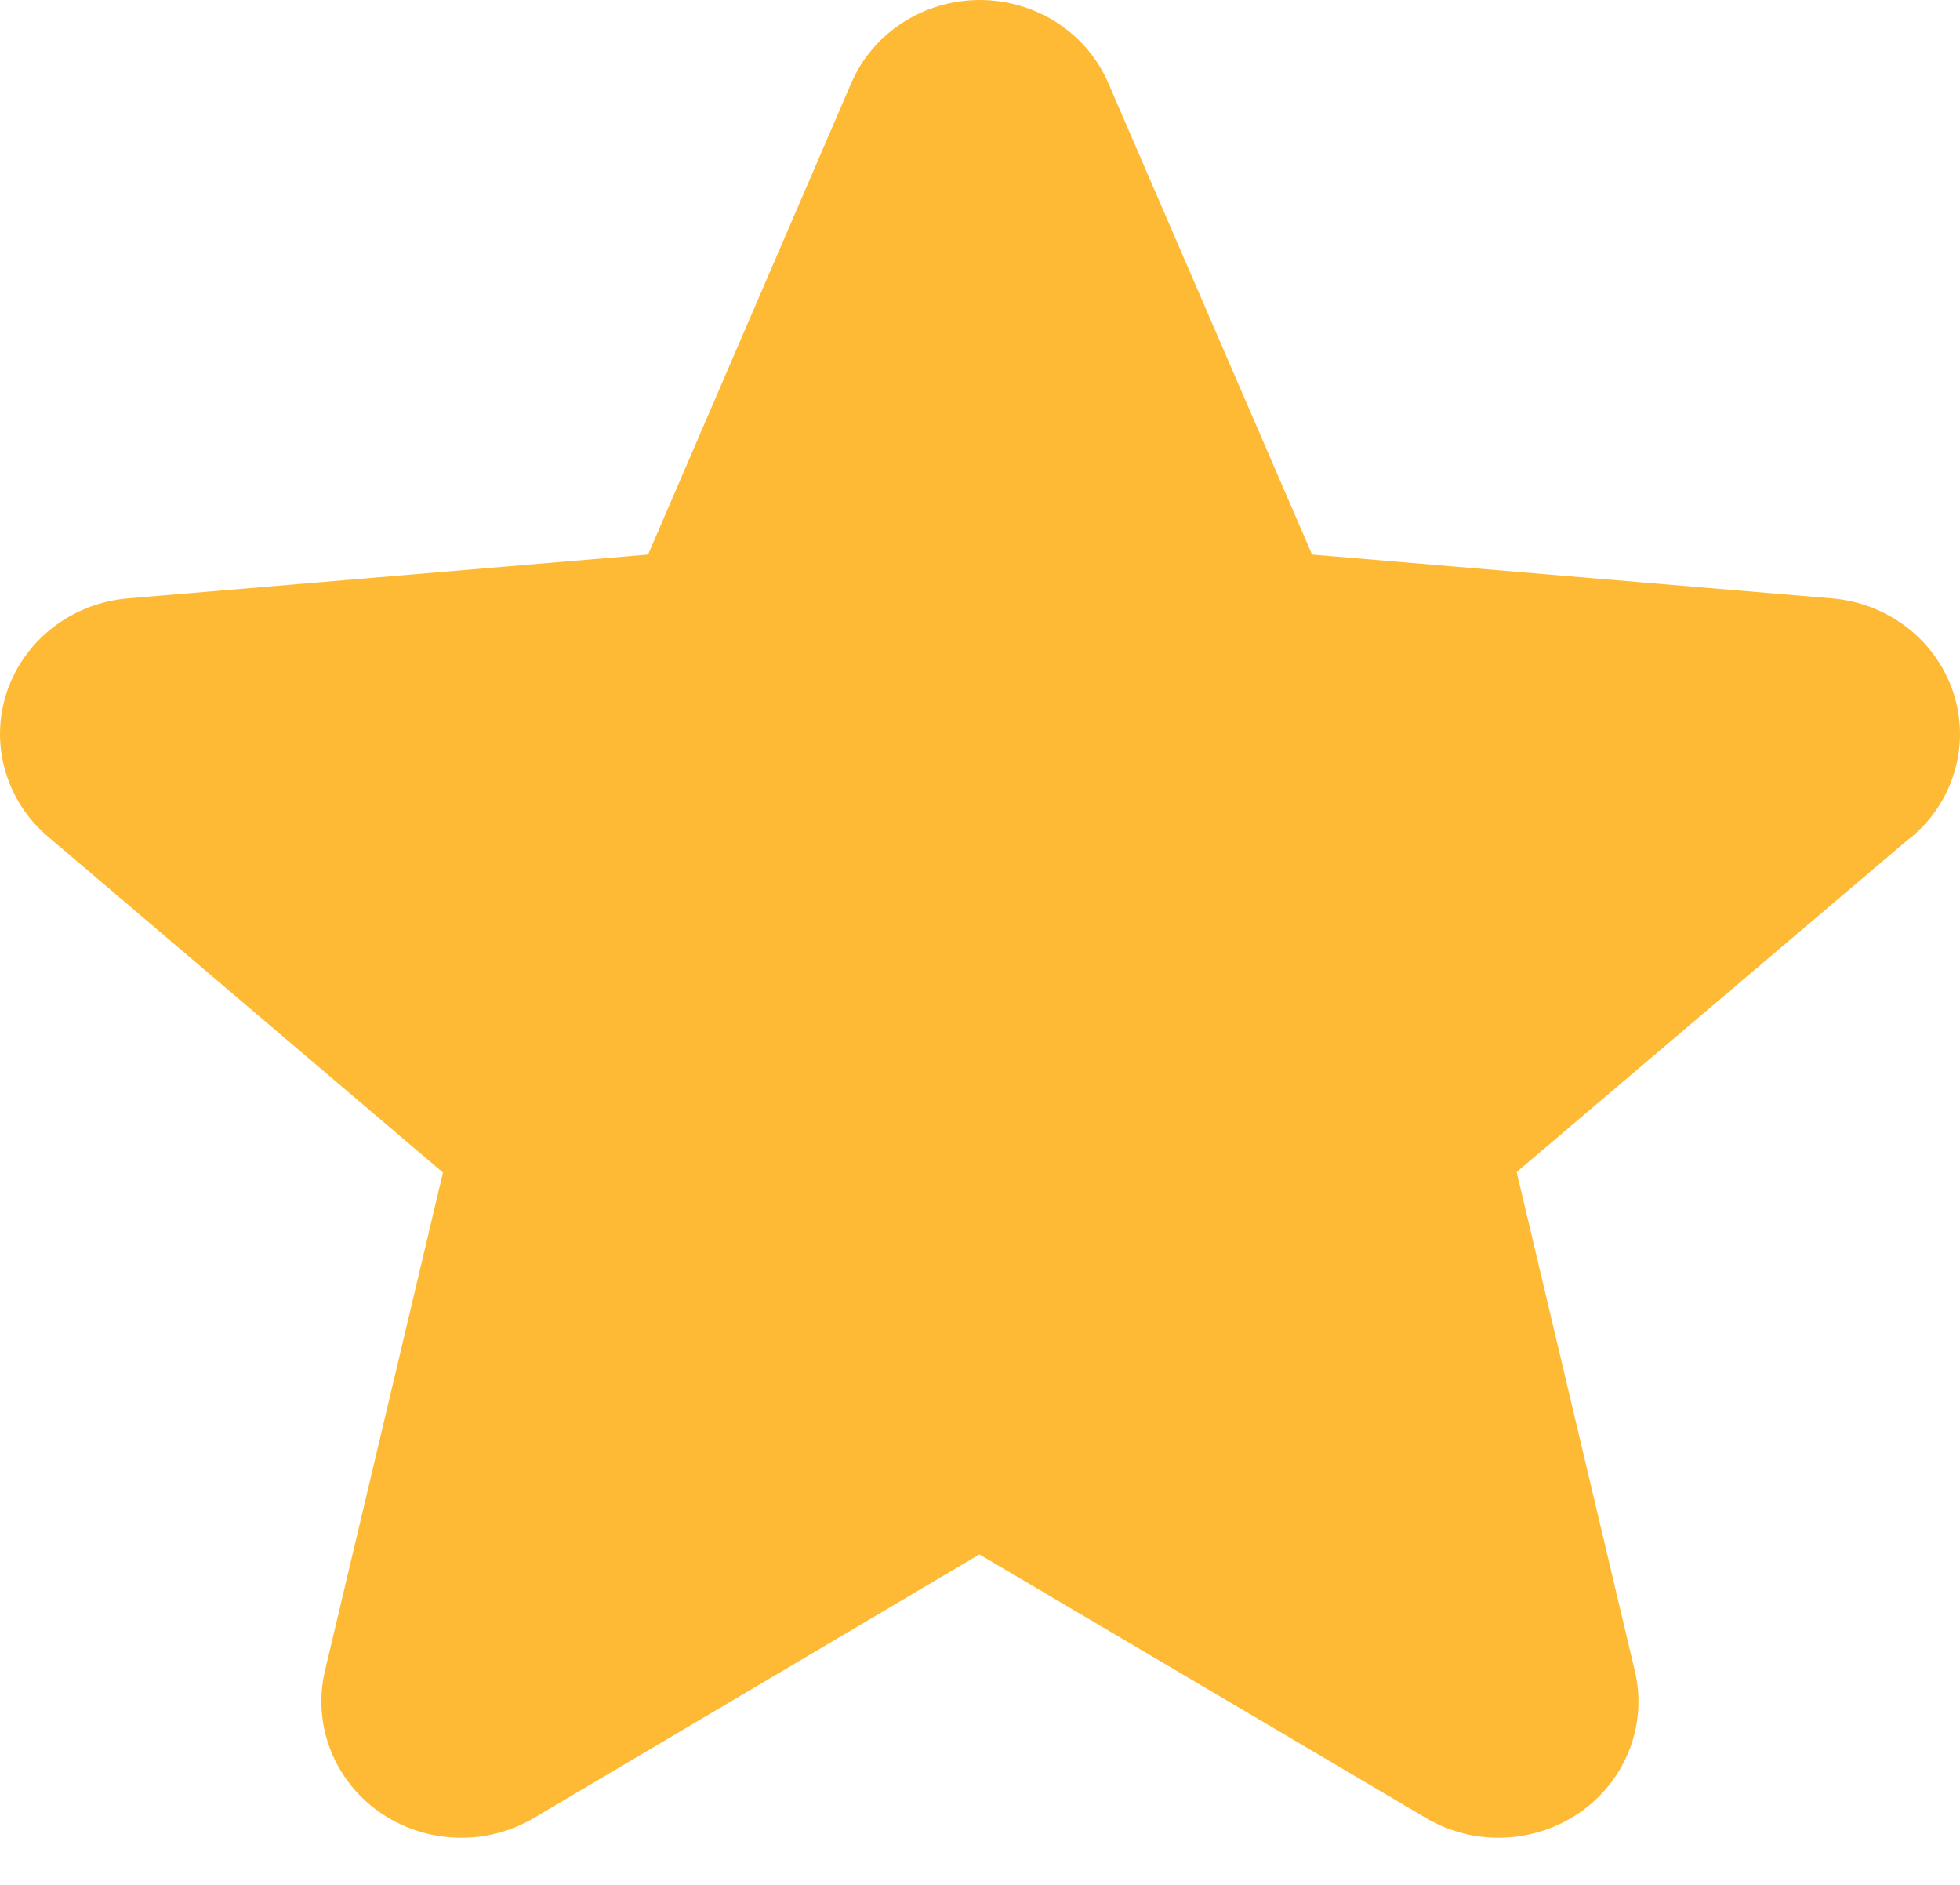 <svg width="26" height="25" viewBox="0 0 26 25" fill="none" xmlns="http://www.w3.org/2000/svg">
<path d="M25.35 11.103L20.119 15.545L21.686 22.159C21.769 22.505 21.745 22.866 21.618 23.199C21.491 23.532 21.266 23.821 20.971 24.03C20.675 24.238 20.324 24.358 19.959 24.373C19.595 24.389 19.233 24.299 18.921 24.116L12.992 20.617L7.077 24.116C6.764 24.299 6.403 24.389 6.039 24.373C5.674 24.358 5.322 24.238 5.027 24.03C4.732 23.821 4.507 23.532 4.38 23.199C4.252 22.866 4.229 22.505 4.311 22.159L5.876 15.552L0.644 11.103C0.367 10.871 0.167 10.564 0.069 10.222C-0.03 9.879 -0.022 9.516 0.091 9.178C0.204 8.84 0.417 8.541 0.703 8.321C0.989 8.1 1.336 7.966 1.7 7.936L8.597 7.355L11.29 1.107C11.43 0.779 11.667 0.499 11.971 0.302C12.275 0.105 12.632 0 12.997 0C13.362 0 13.719 0.105 14.023 0.302C14.327 0.499 14.564 0.779 14.704 1.107L17.405 7.355L24.299 7.936C24.664 7.966 25.011 8.1 25.297 8.321C25.584 8.541 25.796 8.84 25.909 9.178C26.022 9.516 26.03 9.879 25.931 10.222C25.833 10.564 25.633 10.871 25.356 11.103H25.35Z" fill="#FFBA35"/>
</svg>

